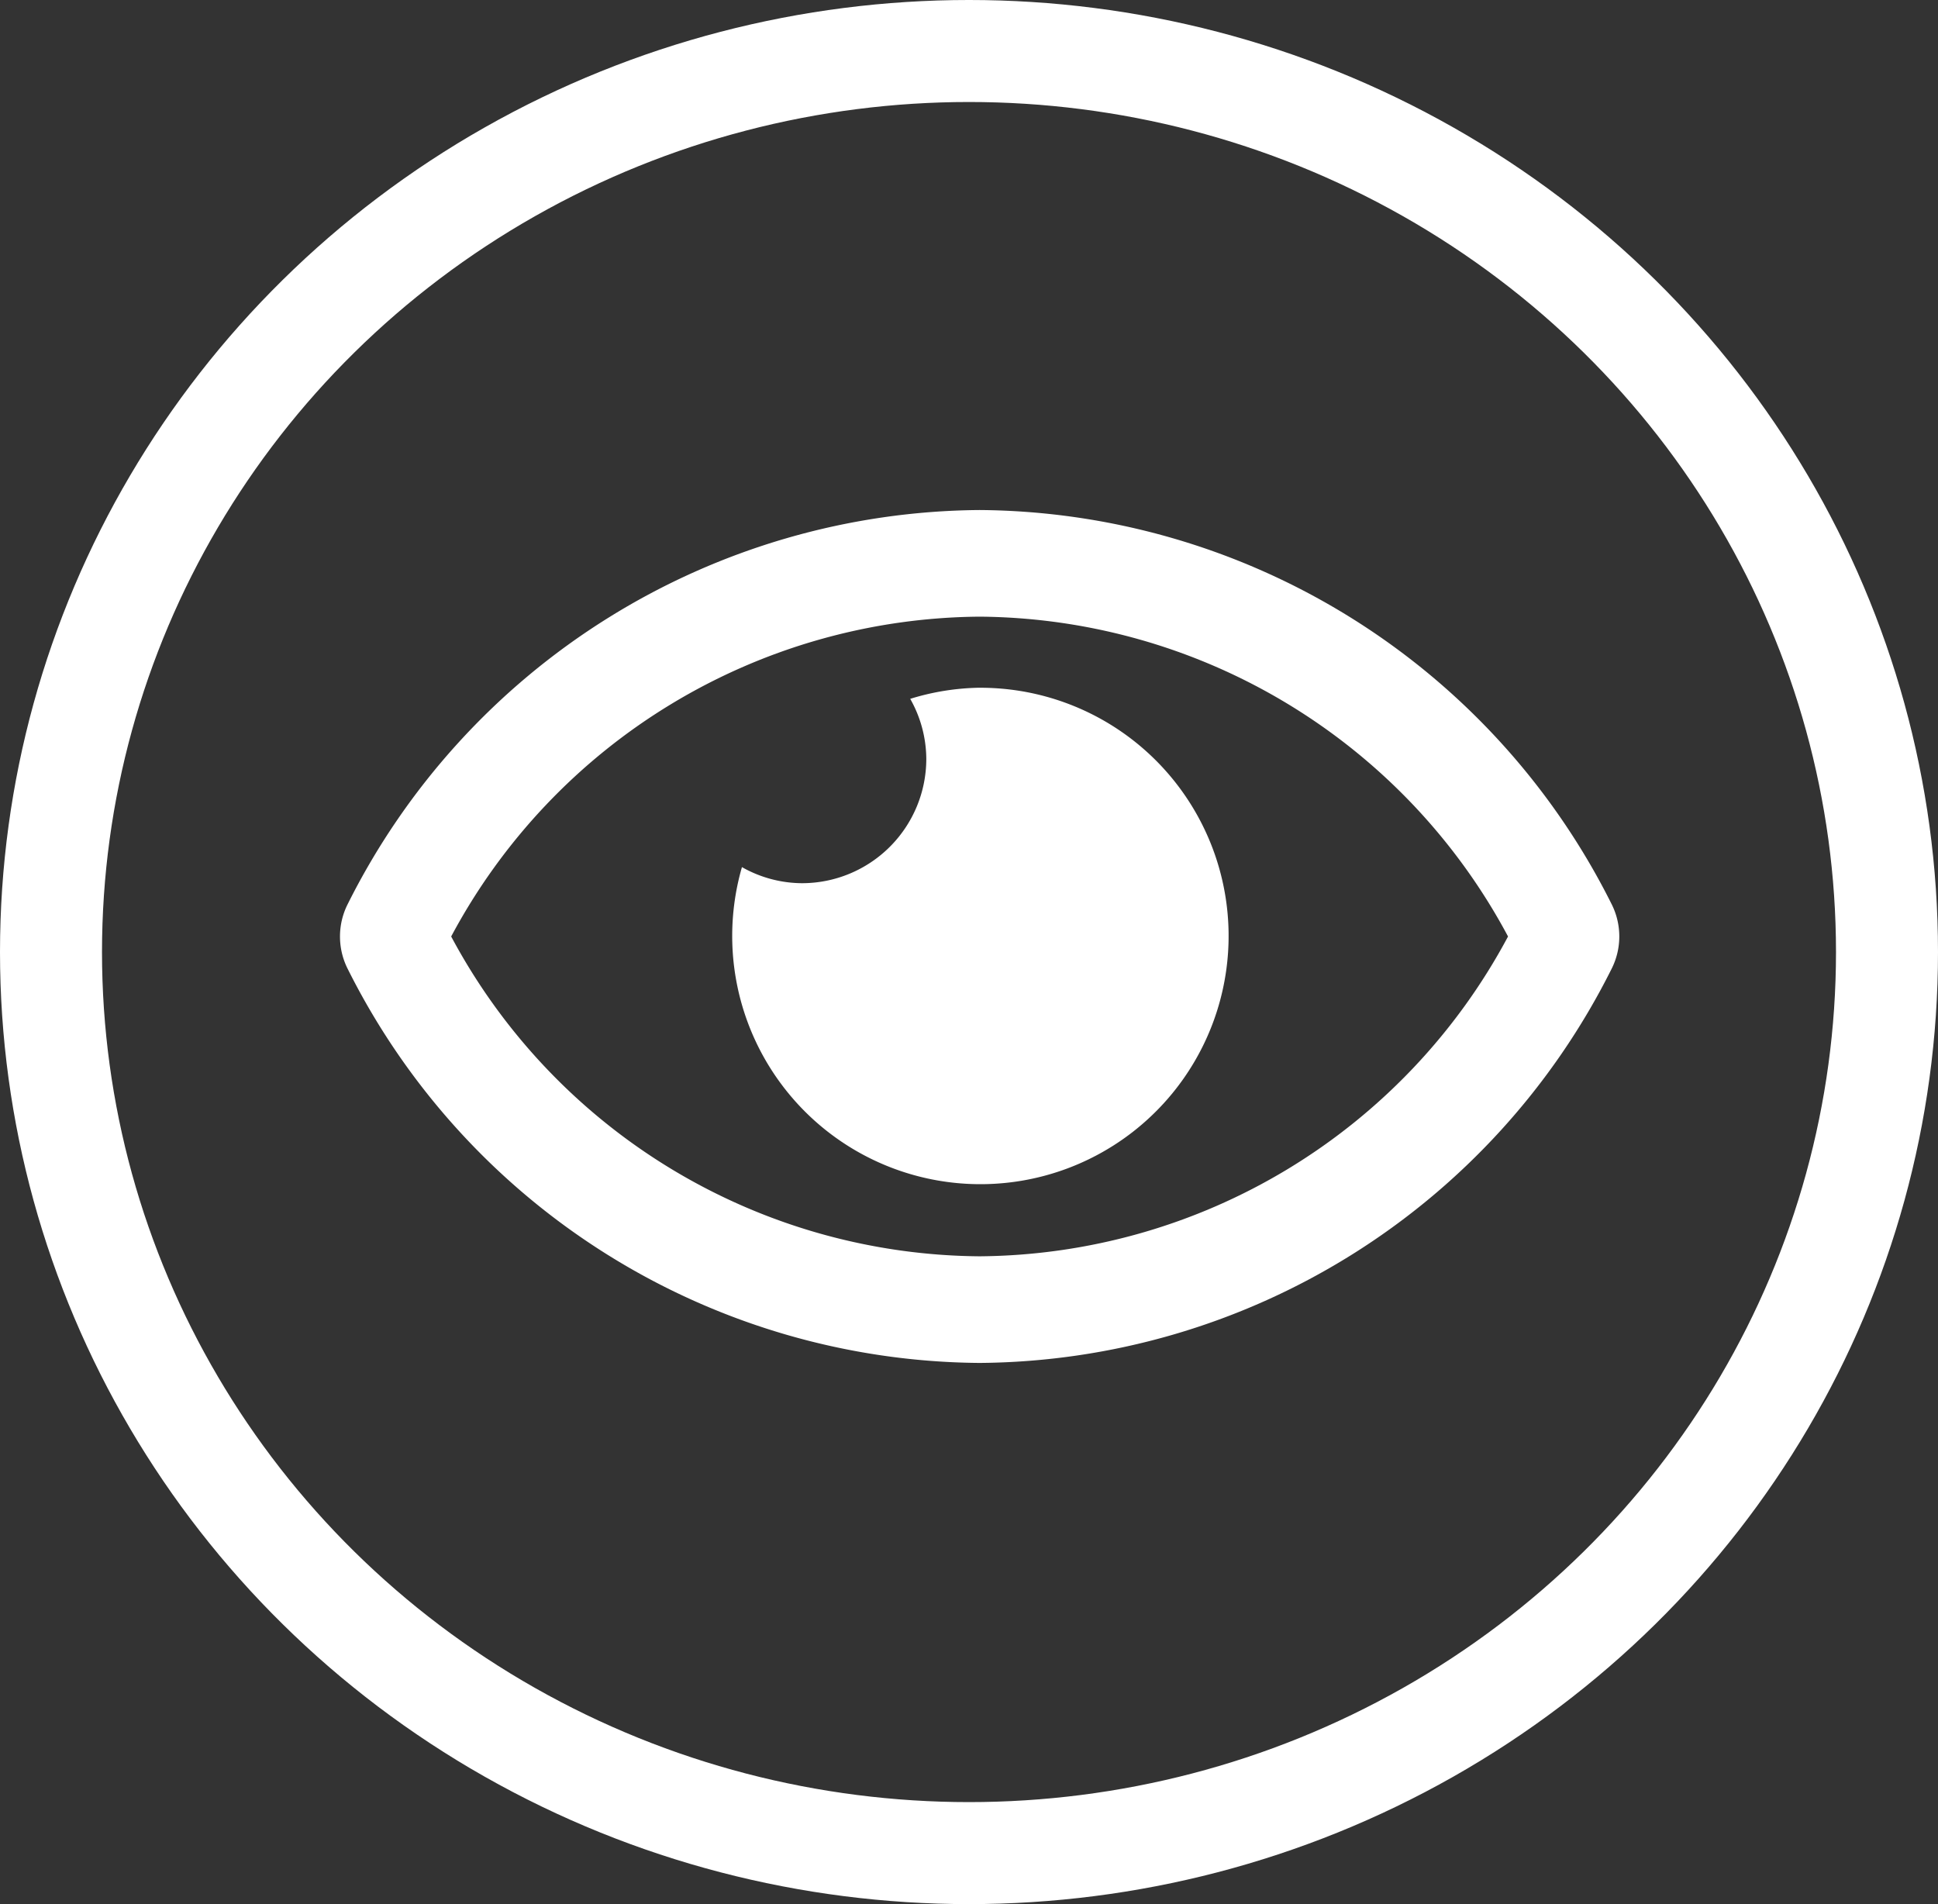 <svg xmlns="http://www.w3.org/2000/svg" width="57" height="56" viewBox="0 0 57 56">
  <rect x="0" y="0" width="57" height="56" fill="#333333" stroke="none"/>
  <defs>
    <style>
      .cls-1, .cls-4 {
        fill: none;
      }

      .cls-1 {
        stroke: #fff;
        stroke-width: 3px;
      }

      .cls-2 {
        fill: #fff;
      }

      .cls-3 {
        stroke: none;
      }
    </style>
  </defs>
  <g id="Group_202" data-name="Group 202" transform="translate(-477 -2028)">
    <g id="Ellipse_12" data-name="Ellipse 12" class="cls-1" transform="translate(477 2028)">
      <ellipse class="cls-3" cx="28.5" cy="28" rx="28.5" ry="28"/>
      <ellipse class="cls-4" cx="28.5" cy="28" rx="27" ry="26.5"/>
    </g>
    <path id="Path_115" data-name="Path 115" class="cls-2" d="M18.813,69.226a7.246,7.246,0,0,0-2.041.327,3.619,3.619,0,0,1,.473,1.764,3.658,3.658,0,0,1-3.658,3.658,3.619,3.619,0,0,1-1.764-.473,7.3,7.3,0,1,0,6.989-5.275ZM37.4,75.588A20.951,20.951,0,0,0,18.813,64,20.954,20.954,0,0,0,.228,75.589a2.113,2.113,0,0,0,0,1.907A20.951,20.951,0,0,0,18.813,89.084,20.954,20.954,0,0,0,37.4,77.495,2.113,2.113,0,0,0,37.4,75.588ZM18.813,85.948A17.769,17.769,0,0,1,3.271,76.542a17.769,17.769,0,0,1,15.542-9.406,17.769,17.769,0,0,1,15.542,9.406A17.768,17.768,0,0,1,18.813,85.948Z" transform="translate(486.999 1979)"/>
  </g>
</svg>
